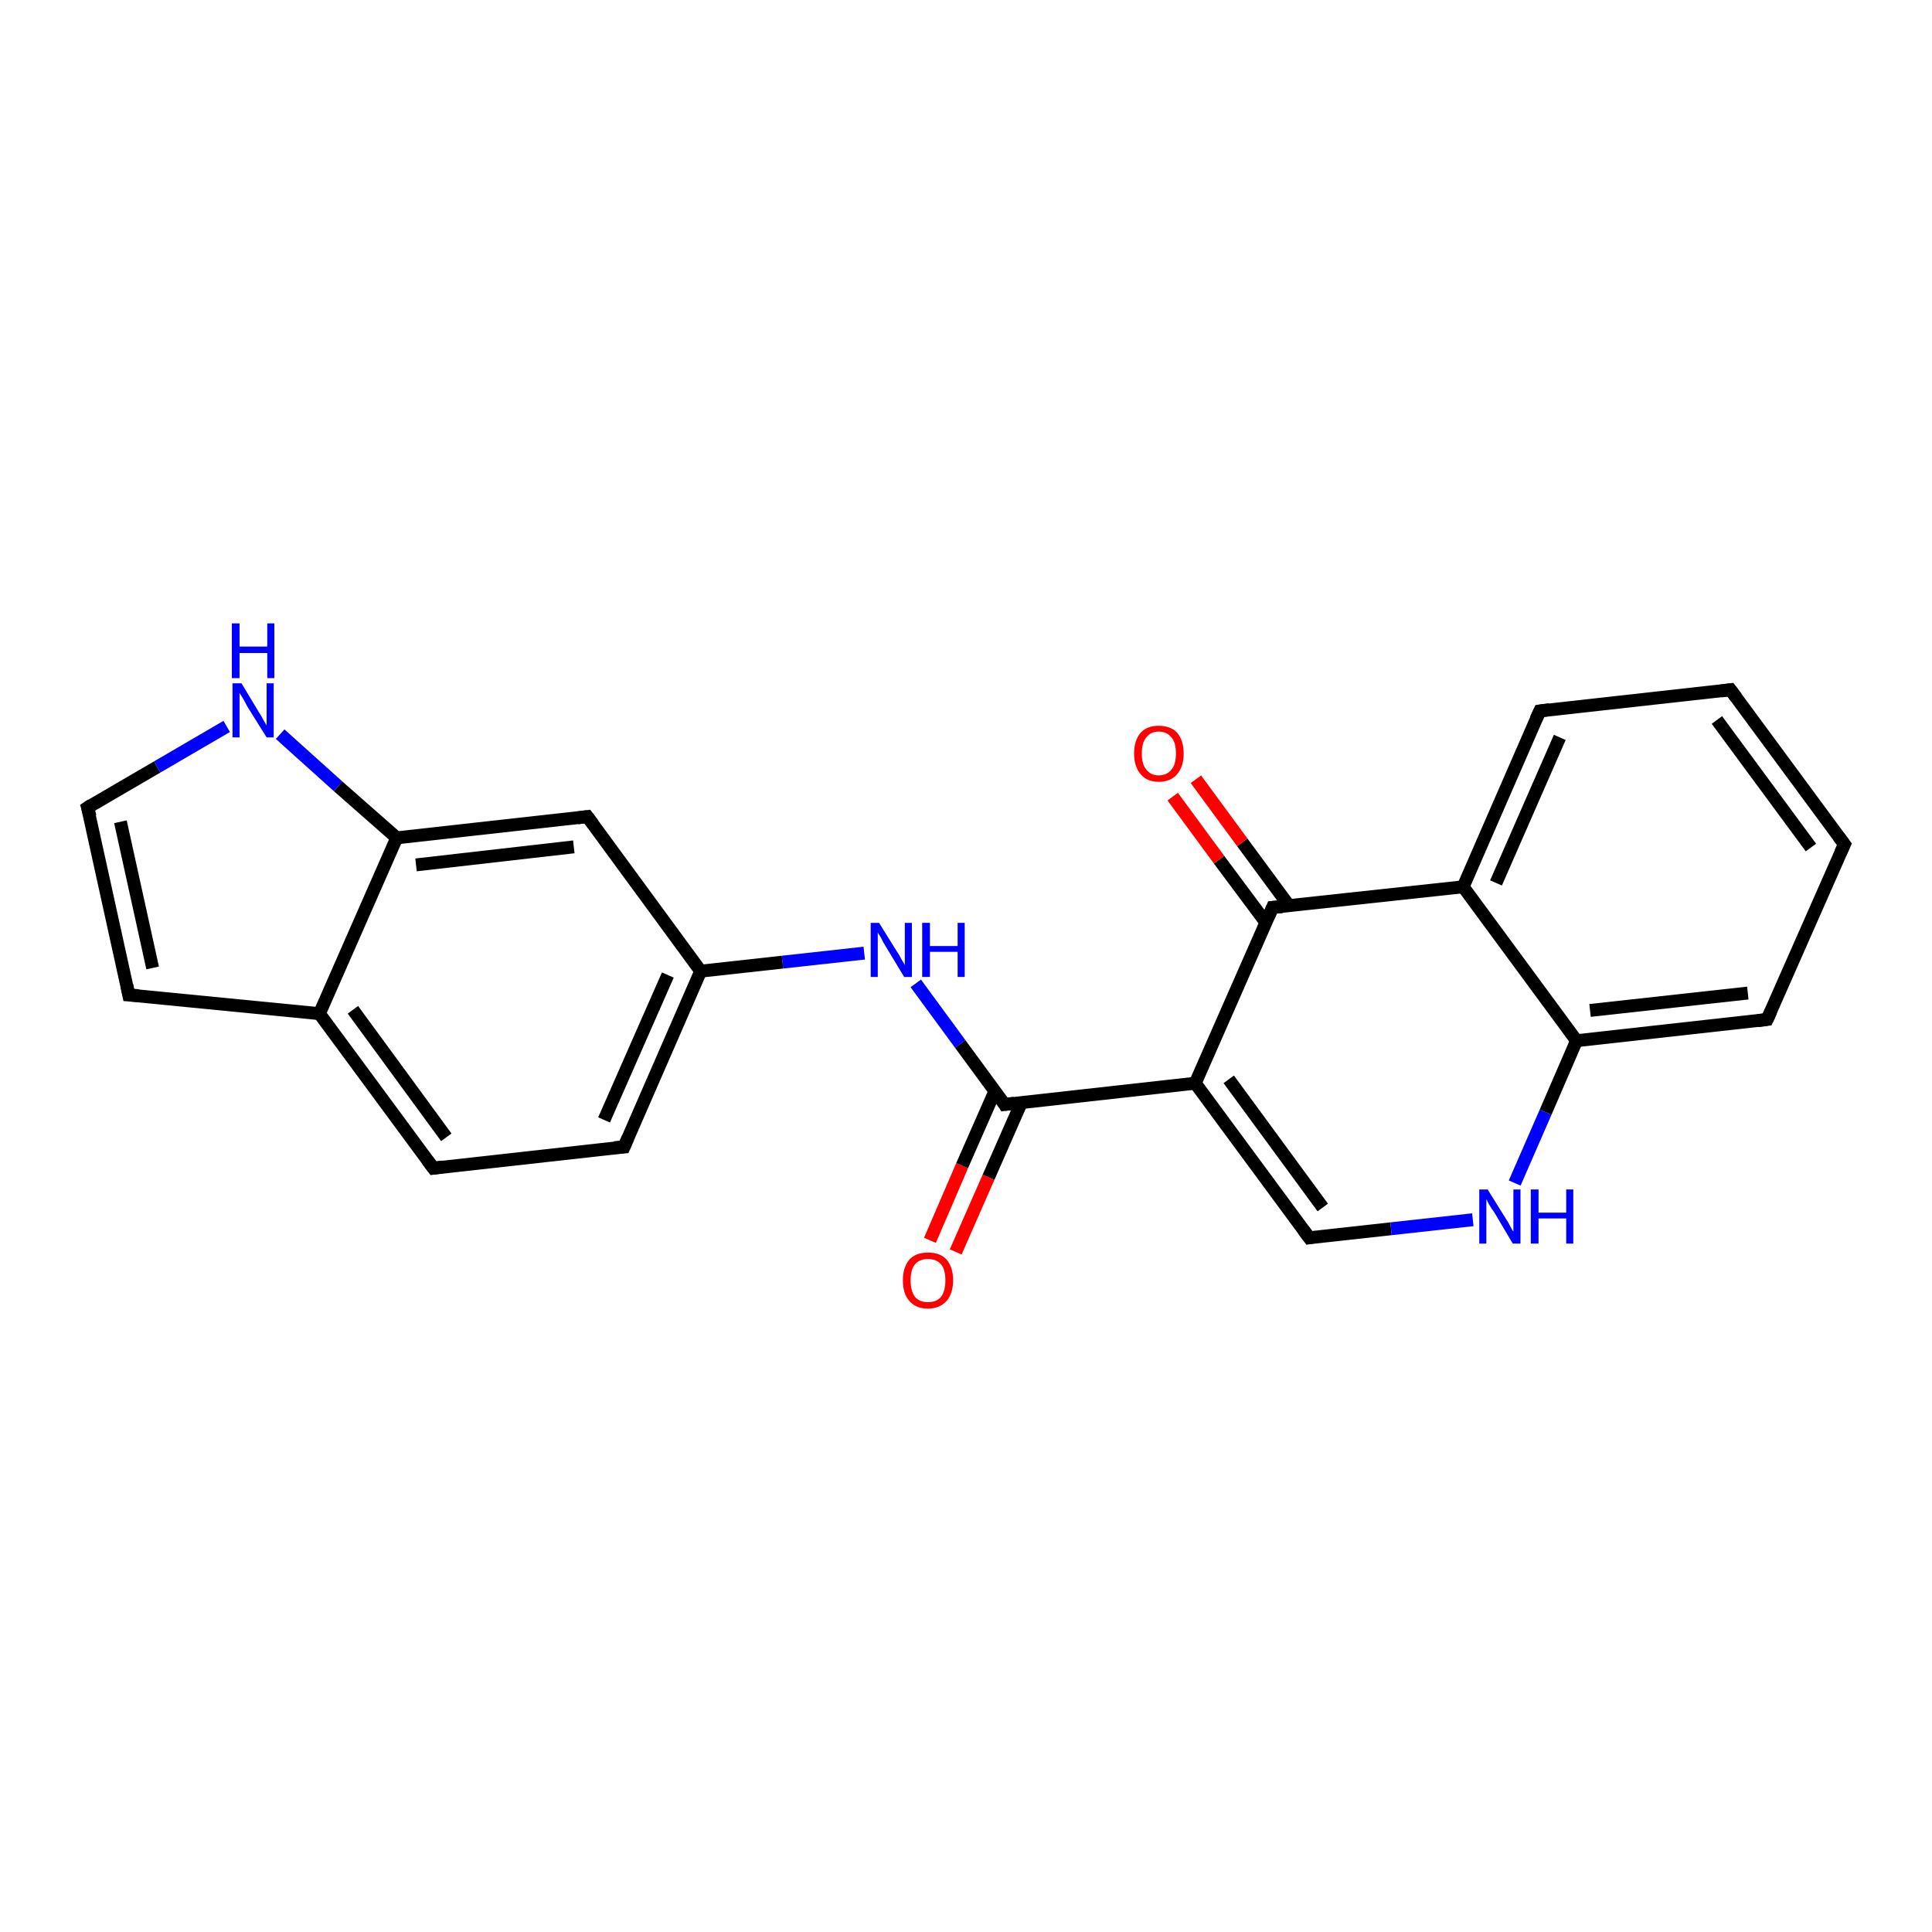<?xml version='1.0' encoding='iso-8859-1'?>
<svg version='1.1' baseProfile='full'
              xmlns='http://www.w3.org/2000/svg'
                      xmlns:rdkit='http://www.rdkit.org/xml'
                      xmlns:xlink='http://www.w3.org/1999/xlink'
                  xml:space='preserve'
width='300px' height='300px' viewBox='0 0 300 300'>
<!-- END OF HEADER -->
<rect style='opacity:1.0;fill:#FFFFFF;stroke:none' width='300.0' height='300.0' x='0.0' y='0.0'> </rect>
<path class='bond-0 atom-0 atom-1' d='M 144.4,192.6 L 149.4,181.0' style='fill:none;fill-rule:evenodd;stroke:#FF0000;stroke-width:2.0px;stroke-linecap:butt;stroke-linejoin:miter;stroke-opacity:1' />
<path class='bond-0 atom-0 atom-1' d='M 149.4,181.0 L 154.5,169.4' style='fill:none;fill-rule:evenodd;stroke:#000000;stroke-width:2.0px;stroke-linecap:butt;stroke-linejoin:miter;stroke-opacity:1' />
<path class='bond-0 atom-0 atom-1' d='M 148.4,194.4 L 153.5,182.8' style='fill:none;fill-rule:evenodd;stroke:#FF0000;stroke-width:2.0px;stroke-linecap:butt;stroke-linejoin:miter;stroke-opacity:1' />
<path class='bond-0 atom-0 atom-1' d='M 153.5,182.8 L 158.6,171.2' style='fill:none;fill-rule:evenodd;stroke:#000000;stroke-width:2.0px;stroke-linecap:butt;stroke-linejoin:miter;stroke-opacity:1' />
<path class='bond-1 atom-1 atom-2' d='M 156.0,171.5 L 149.1,162.1' style='fill:none;fill-rule:evenodd;stroke:#000000;stroke-width:2.0px;stroke-linecap:butt;stroke-linejoin:miter;stroke-opacity:1' />
<path class='bond-1 atom-1 atom-2' d='M 149.1,162.1 L 142.2,152.7' style='fill:none;fill-rule:evenodd;stroke:#0000FF;stroke-width:2.0px;stroke-linecap:butt;stroke-linejoin:miter;stroke-opacity:1' />
<path class='bond-2 atom-2 atom-3' d='M 134.2,148.0 L 121.5,149.4' style='fill:none;fill-rule:evenodd;stroke:#0000FF;stroke-width:2.0px;stroke-linecap:butt;stroke-linejoin:miter;stroke-opacity:1' />
<path class='bond-2 atom-2 atom-3' d='M 121.5,149.4 L 108.8,150.8' style='fill:none;fill-rule:evenodd;stroke:#000000;stroke-width:2.0px;stroke-linecap:butt;stroke-linejoin:miter;stroke-opacity:1' />
<path class='bond-3 atom-3 atom-4' d='M 108.8,150.8 L 96.9,178.1' style='fill:none;fill-rule:evenodd;stroke:#000000;stroke-width:2.0px;stroke-linecap:butt;stroke-linejoin:miter;stroke-opacity:1' />
<path class='bond-3 atom-3 atom-4' d='M 103.7,151.4 L 93.8,173.9' style='fill:none;fill-rule:evenodd;stroke:#000000;stroke-width:2.0px;stroke-linecap:butt;stroke-linejoin:miter;stroke-opacity:1' />
<path class='bond-4 atom-4 atom-5' d='M 96.9,178.1 L 67.3,181.4' style='fill:none;fill-rule:evenodd;stroke:#000000;stroke-width:2.0px;stroke-linecap:butt;stroke-linejoin:miter;stroke-opacity:1' />
<path class='bond-5 atom-5 atom-6' d='M 67.3,181.4 L 49.6,157.4' style='fill:none;fill-rule:evenodd;stroke:#000000;stroke-width:2.0px;stroke-linecap:butt;stroke-linejoin:miter;stroke-opacity:1' />
<path class='bond-5 atom-5 atom-6' d='M 69.3,176.6 L 54.8,156.8' style='fill:none;fill-rule:evenodd;stroke:#000000;stroke-width:2.0px;stroke-linecap:butt;stroke-linejoin:miter;stroke-opacity:1' />
<path class='bond-6 atom-6 atom-7' d='M 49.6,157.4 L 20.0,154.5' style='fill:none;fill-rule:evenodd;stroke:#000000;stroke-width:2.0px;stroke-linecap:butt;stroke-linejoin:miter;stroke-opacity:1' />
<path class='bond-7 atom-7 atom-8' d='M 20.0,154.5 L 13.6,125.4' style='fill:none;fill-rule:evenodd;stroke:#000000;stroke-width:2.0px;stroke-linecap:butt;stroke-linejoin:miter;stroke-opacity:1' />
<path class='bond-7 atom-7 atom-8' d='M 23.7,150.3 L 18.7,127.6' style='fill:none;fill-rule:evenodd;stroke:#000000;stroke-width:2.0px;stroke-linecap:butt;stroke-linejoin:miter;stroke-opacity:1' />
<path class='bond-8 atom-8 atom-9' d='M 13.6,125.4 L 24.4,119.1' style='fill:none;fill-rule:evenodd;stroke:#000000;stroke-width:2.0px;stroke-linecap:butt;stroke-linejoin:miter;stroke-opacity:1' />
<path class='bond-8 atom-8 atom-9' d='M 24.4,119.1 L 35.2,112.8' style='fill:none;fill-rule:evenodd;stroke:#0000FF;stroke-width:2.0px;stroke-linecap:butt;stroke-linejoin:miter;stroke-opacity:1' />
<path class='bond-9 atom-9 atom-10' d='M 43.5,114.0 L 52.5,122.1' style='fill:none;fill-rule:evenodd;stroke:#0000FF;stroke-width:2.0px;stroke-linecap:butt;stroke-linejoin:miter;stroke-opacity:1' />
<path class='bond-9 atom-9 atom-10' d='M 52.5,122.1 L 61.6,130.1' style='fill:none;fill-rule:evenodd;stroke:#000000;stroke-width:2.0px;stroke-linecap:butt;stroke-linejoin:miter;stroke-opacity:1' />
<path class='bond-10 atom-10 atom-11' d='M 61.6,130.1 L 91.2,126.8' style='fill:none;fill-rule:evenodd;stroke:#000000;stroke-width:2.0px;stroke-linecap:butt;stroke-linejoin:miter;stroke-opacity:1' />
<path class='bond-10 atom-10 atom-11' d='M 64.6,134.3 L 89.1,131.5' style='fill:none;fill-rule:evenodd;stroke:#000000;stroke-width:2.0px;stroke-linecap:butt;stroke-linejoin:miter;stroke-opacity:1' />
<path class='bond-11 atom-1 atom-12' d='M 156.0,171.5 L 185.6,168.2' style='fill:none;fill-rule:evenodd;stroke:#000000;stroke-width:2.0px;stroke-linecap:butt;stroke-linejoin:miter;stroke-opacity:1' />
<path class='bond-12 atom-12 atom-13' d='M 185.6,168.2 L 203.3,192.2' style='fill:none;fill-rule:evenodd;stroke:#000000;stroke-width:2.0px;stroke-linecap:butt;stroke-linejoin:miter;stroke-opacity:1' />
<path class='bond-12 atom-12 atom-13' d='M 190.8,167.6 L 205.4,187.5' style='fill:none;fill-rule:evenodd;stroke:#000000;stroke-width:2.0px;stroke-linecap:butt;stroke-linejoin:miter;stroke-opacity:1' />
<path class='bond-13 atom-13 atom-14' d='M 203.3,192.2 L 216.0,190.8' style='fill:none;fill-rule:evenodd;stroke:#000000;stroke-width:2.0px;stroke-linecap:butt;stroke-linejoin:miter;stroke-opacity:1' />
<path class='bond-13 atom-13 atom-14' d='M 216.0,190.8 L 228.7,189.4' style='fill:none;fill-rule:evenodd;stroke:#0000FF;stroke-width:2.0px;stroke-linecap:butt;stroke-linejoin:miter;stroke-opacity:1' />
<path class='bond-14 atom-14 atom-15' d='M 235.2,183.7 L 240.0,172.7' style='fill:none;fill-rule:evenodd;stroke:#0000FF;stroke-width:2.0px;stroke-linecap:butt;stroke-linejoin:miter;stroke-opacity:1' />
<path class='bond-14 atom-14 atom-15' d='M 240.0,172.7 L 244.8,161.6' style='fill:none;fill-rule:evenodd;stroke:#000000;stroke-width:2.0px;stroke-linecap:butt;stroke-linejoin:miter;stroke-opacity:1' />
<path class='bond-15 atom-15 atom-16' d='M 244.8,161.6 L 274.4,158.3' style='fill:none;fill-rule:evenodd;stroke:#000000;stroke-width:2.0px;stroke-linecap:butt;stroke-linejoin:miter;stroke-opacity:1' />
<path class='bond-15 atom-15 atom-16' d='M 246.9,156.9 L 271.4,154.2' style='fill:none;fill-rule:evenodd;stroke:#000000;stroke-width:2.0px;stroke-linecap:butt;stroke-linejoin:miter;stroke-opacity:1' />
<path class='bond-16 atom-16 atom-17' d='M 274.4,158.3 L 286.4,131.1' style='fill:none;fill-rule:evenodd;stroke:#000000;stroke-width:2.0px;stroke-linecap:butt;stroke-linejoin:miter;stroke-opacity:1' />
<path class='bond-17 atom-17 atom-18' d='M 286.4,131.1 L 268.7,107.1' style='fill:none;fill-rule:evenodd;stroke:#000000;stroke-width:2.0px;stroke-linecap:butt;stroke-linejoin:miter;stroke-opacity:1' />
<path class='bond-17 atom-17 atom-18' d='M 281.2,131.6 L 266.6,111.8' style='fill:none;fill-rule:evenodd;stroke:#000000;stroke-width:2.0px;stroke-linecap:butt;stroke-linejoin:miter;stroke-opacity:1' />
<path class='bond-18 atom-18 atom-19' d='M 268.7,107.1 L 239.1,110.4' style='fill:none;fill-rule:evenodd;stroke:#000000;stroke-width:2.0px;stroke-linecap:butt;stroke-linejoin:miter;stroke-opacity:1' />
<path class='bond-19 atom-19 atom-20' d='M 239.1,110.4 L 227.2,137.7' style='fill:none;fill-rule:evenodd;stroke:#000000;stroke-width:2.0px;stroke-linecap:butt;stroke-linejoin:miter;stroke-opacity:1' />
<path class='bond-19 atom-19 atom-20' d='M 242.2,114.5 L 232.3,137.1' style='fill:none;fill-rule:evenodd;stroke:#000000;stroke-width:2.0px;stroke-linecap:butt;stroke-linejoin:miter;stroke-opacity:1' />
<path class='bond-20 atom-20 atom-21' d='M 227.2,137.7 L 197.6,140.9' style='fill:none;fill-rule:evenodd;stroke:#000000;stroke-width:2.0px;stroke-linecap:butt;stroke-linejoin:miter;stroke-opacity:1' />
<path class='bond-21 atom-21 atom-22' d='M 200.2,140.7 L 192.9,130.8' style='fill:none;fill-rule:evenodd;stroke:#000000;stroke-width:2.0px;stroke-linecap:butt;stroke-linejoin:miter;stroke-opacity:1' />
<path class='bond-21 atom-21 atom-22' d='M 192.9,130.8 L 185.7,121.0' style='fill:none;fill-rule:evenodd;stroke:#FF0000;stroke-width:2.0px;stroke-linecap:butt;stroke-linejoin:miter;stroke-opacity:1' />
<path class='bond-21 atom-21 atom-22' d='M 196.6,143.3 L 189.3,133.5' style='fill:none;fill-rule:evenodd;stroke:#000000;stroke-width:2.0px;stroke-linecap:butt;stroke-linejoin:miter;stroke-opacity:1' />
<path class='bond-21 atom-21 atom-22' d='M 189.3,133.5 L 182.1,123.7' style='fill:none;fill-rule:evenodd;stroke:#FF0000;stroke-width:2.0px;stroke-linecap:butt;stroke-linejoin:miter;stroke-opacity:1' />
<path class='bond-22 atom-11 atom-3' d='M 91.2,126.8 L 108.8,150.8' style='fill:none;fill-rule:evenodd;stroke:#000000;stroke-width:2.0px;stroke-linecap:butt;stroke-linejoin:miter;stroke-opacity:1' />
<path class='bond-23 atom-21 atom-12' d='M 197.6,140.9 L 185.6,168.2' style='fill:none;fill-rule:evenodd;stroke:#000000;stroke-width:2.0px;stroke-linecap:butt;stroke-linejoin:miter;stroke-opacity:1' />
<path class='bond-24 atom-10 atom-6' d='M 61.6,130.1 L 49.6,157.4' style='fill:none;fill-rule:evenodd;stroke:#000000;stroke-width:2.0px;stroke-linecap:butt;stroke-linejoin:miter;stroke-opacity:1' />
<path class='bond-25 atom-20 atom-15' d='M 227.2,137.7 L 244.8,161.6' style='fill:none;fill-rule:evenodd;stroke:#000000;stroke-width:2.0px;stroke-linecap:butt;stroke-linejoin:miter;stroke-opacity:1' />
<path d='M 155.7,171.0 L 156.0,171.5 L 157.5,171.3' style='fill:none;stroke:#000000;stroke-width:2.0px;stroke-linecap:butt;stroke-linejoin:miter;stroke-opacity:1;' />
<path d='M 97.5,176.7 L 96.9,178.1 L 95.4,178.2' style='fill:none;stroke:#000000;stroke-width:2.0px;stroke-linecap:butt;stroke-linejoin:miter;stroke-opacity:1;' />
<path d='M 68.8,181.2 L 67.3,181.4 L 66.4,180.2' style='fill:none;stroke:#000000;stroke-width:2.0px;stroke-linecap:butt;stroke-linejoin:miter;stroke-opacity:1;' />
<path d='M 21.5,154.6 L 20.0,154.5 L 19.7,153.0' style='fill:none;stroke:#000000;stroke-width:2.0px;stroke-linecap:butt;stroke-linejoin:miter;stroke-opacity:1;' />
<path d='M 14.0,126.8 L 13.6,125.4 L 14.2,125.0' style='fill:none;stroke:#000000;stroke-width:2.0px;stroke-linecap:butt;stroke-linejoin:miter;stroke-opacity:1;' />
<path d='M 89.7,127.0 L 91.2,126.8 L 92.1,128.0' style='fill:none;stroke:#000000;stroke-width:2.0px;stroke-linecap:butt;stroke-linejoin:miter;stroke-opacity:1;' />
<path d='M 202.4,191.0 L 203.3,192.2 L 203.9,192.1' style='fill:none;stroke:#000000;stroke-width:2.0px;stroke-linecap:butt;stroke-linejoin:miter;stroke-opacity:1;' />
<path d='M 272.9,158.5 L 274.4,158.3 L 275.0,157.0' style='fill:none;stroke:#000000;stroke-width:2.0px;stroke-linecap:butt;stroke-linejoin:miter;stroke-opacity:1;' />
<path d='M 285.8,132.4 L 286.4,131.1 L 285.5,129.9' style='fill:none;stroke:#000000;stroke-width:2.0px;stroke-linecap:butt;stroke-linejoin:miter;stroke-opacity:1;' />
<path d='M 269.6,108.3 L 268.7,107.1 L 267.2,107.3' style='fill:none;stroke:#000000;stroke-width:2.0px;stroke-linecap:butt;stroke-linejoin:miter;stroke-opacity:1;' />
<path d='M 240.6,110.2 L 239.1,110.4 L 238.5,111.7' style='fill:none;stroke:#000000;stroke-width:2.0px;stroke-linecap:butt;stroke-linejoin:miter;stroke-opacity:1;' />
<path d='M 199.1,140.8 L 197.6,140.9 L 197.0,142.3' style='fill:none;stroke:#000000;stroke-width:2.0px;stroke-linecap:butt;stroke-linejoin:miter;stroke-opacity:1;' />
<path class='atom-0' d='M 140.2 198.8
Q 140.2 196.8, 141.2 195.6
Q 142.2 194.5, 144.1 194.5
Q 146.0 194.5, 147.0 195.6
Q 148.0 196.8, 148.0 198.8
Q 148.0 200.8, 147.0 202.0
Q 145.9 203.2, 144.1 203.2
Q 142.2 203.2, 141.2 202.0
Q 140.2 200.9, 140.2 198.8
M 144.1 202.2
Q 145.4 202.2, 146.1 201.4
Q 146.8 200.5, 146.8 198.8
Q 146.8 197.1, 146.1 196.3
Q 145.4 195.5, 144.1 195.5
Q 142.8 195.5, 142.1 196.3
Q 141.4 197.1, 141.4 198.8
Q 141.4 200.5, 142.1 201.4
Q 142.8 202.2, 144.1 202.2
' fill='#FF0000'/>
<path class='atom-2' d='M 136.5 143.3
L 139.3 147.8
Q 139.6 148.2, 140.0 149.0
Q 140.5 149.8, 140.5 149.9
L 140.5 143.3
L 141.6 143.3
L 141.6 151.7
L 140.4 151.7
L 137.5 146.9
Q 137.1 146.3, 136.8 145.6
Q 136.4 145.0, 136.3 144.8
L 136.3 151.7
L 135.2 151.7
L 135.2 143.3
L 136.5 143.3
' fill='#0000FF'/>
<path class='atom-2' d='M 143.2 143.3
L 144.4 143.3
L 144.4 146.9
L 148.7 146.9
L 148.7 143.3
L 149.8 143.3
L 149.8 151.7
L 148.7 151.7
L 148.7 147.8
L 144.4 147.8
L 144.4 151.7
L 143.2 151.7
L 143.2 143.3
' fill='#0000FF'/>
<path class='atom-9' d='M 37.5 106.1
L 40.2 110.6
Q 40.5 111.0, 40.9 111.8
Q 41.4 112.6, 41.4 112.7
L 41.4 106.1
L 42.5 106.1
L 42.5 114.5
L 41.4 114.5
L 38.4 109.7
Q 38.1 109.1, 37.7 108.4
Q 37.3 107.8, 37.2 107.6
L 37.2 114.5
L 36.1 114.5
L 36.1 106.1
L 37.5 106.1
' fill='#0000FF'/>
<path class='atom-9' d='M 36.0 96.8
L 37.2 96.8
L 37.2 100.4
L 41.5 100.4
L 41.5 96.8
L 42.6 96.8
L 42.6 105.3
L 41.5 105.3
L 41.5 101.4
L 37.2 101.4
L 37.2 105.3
L 36.0 105.3
L 36.0 96.8
' fill='#0000FF'/>
<path class='atom-14' d='M 231.0 184.7
L 233.8 189.2
Q 234.1 189.6, 234.5 190.4
Q 234.9 191.2, 235.0 191.2
L 235.0 184.7
L 236.1 184.7
L 236.1 193.1
L 234.9 193.1
L 232.0 188.2
Q 231.6 187.7, 231.2 187.0
Q 230.9 186.4, 230.8 186.2
L 230.8 193.1
L 229.7 193.1
L 229.7 184.7
L 231.0 184.7
' fill='#0000FF'/>
<path class='atom-14' d='M 237.7 184.7
L 238.9 184.7
L 238.9 188.3
L 243.2 188.3
L 243.2 184.7
L 244.3 184.7
L 244.3 193.1
L 243.2 193.1
L 243.2 189.2
L 238.9 189.2
L 238.9 193.1
L 237.7 193.1
L 237.7 184.7
' fill='#0000FF'/>
<path class='atom-22' d='M 176.1 117.0
Q 176.1 115.0, 177.1 113.8
Q 178.1 112.7, 179.9 112.7
Q 181.8 112.7, 182.8 113.8
Q 183.8 115.0, 183.8 117.0
Q 183.8 119.0, 182.8 120.2
Q 181.8 121.4, 179.9 121.4
Q 178.1 121.4, 177.1 120.2
Q 176.1 119.0, 176.1 117.0
M 179.9 120.4
Q 181.2 120.4, 181.9 119.5
Q 182.6 118.7, 182.6 117.0
Q 182.6 115.3, 181.9 114.5
Q 181.2 113.6, 179.9 113.6
Q 178.7 113.6, 178.0 114.5
Q 177.3 115.3, 177.3 117.0
Q 177.3 118.7, 178.0 119.5
Q 178.7 120.4, 179.9 120.4
' fill='#FF0000'/>
</svg>
